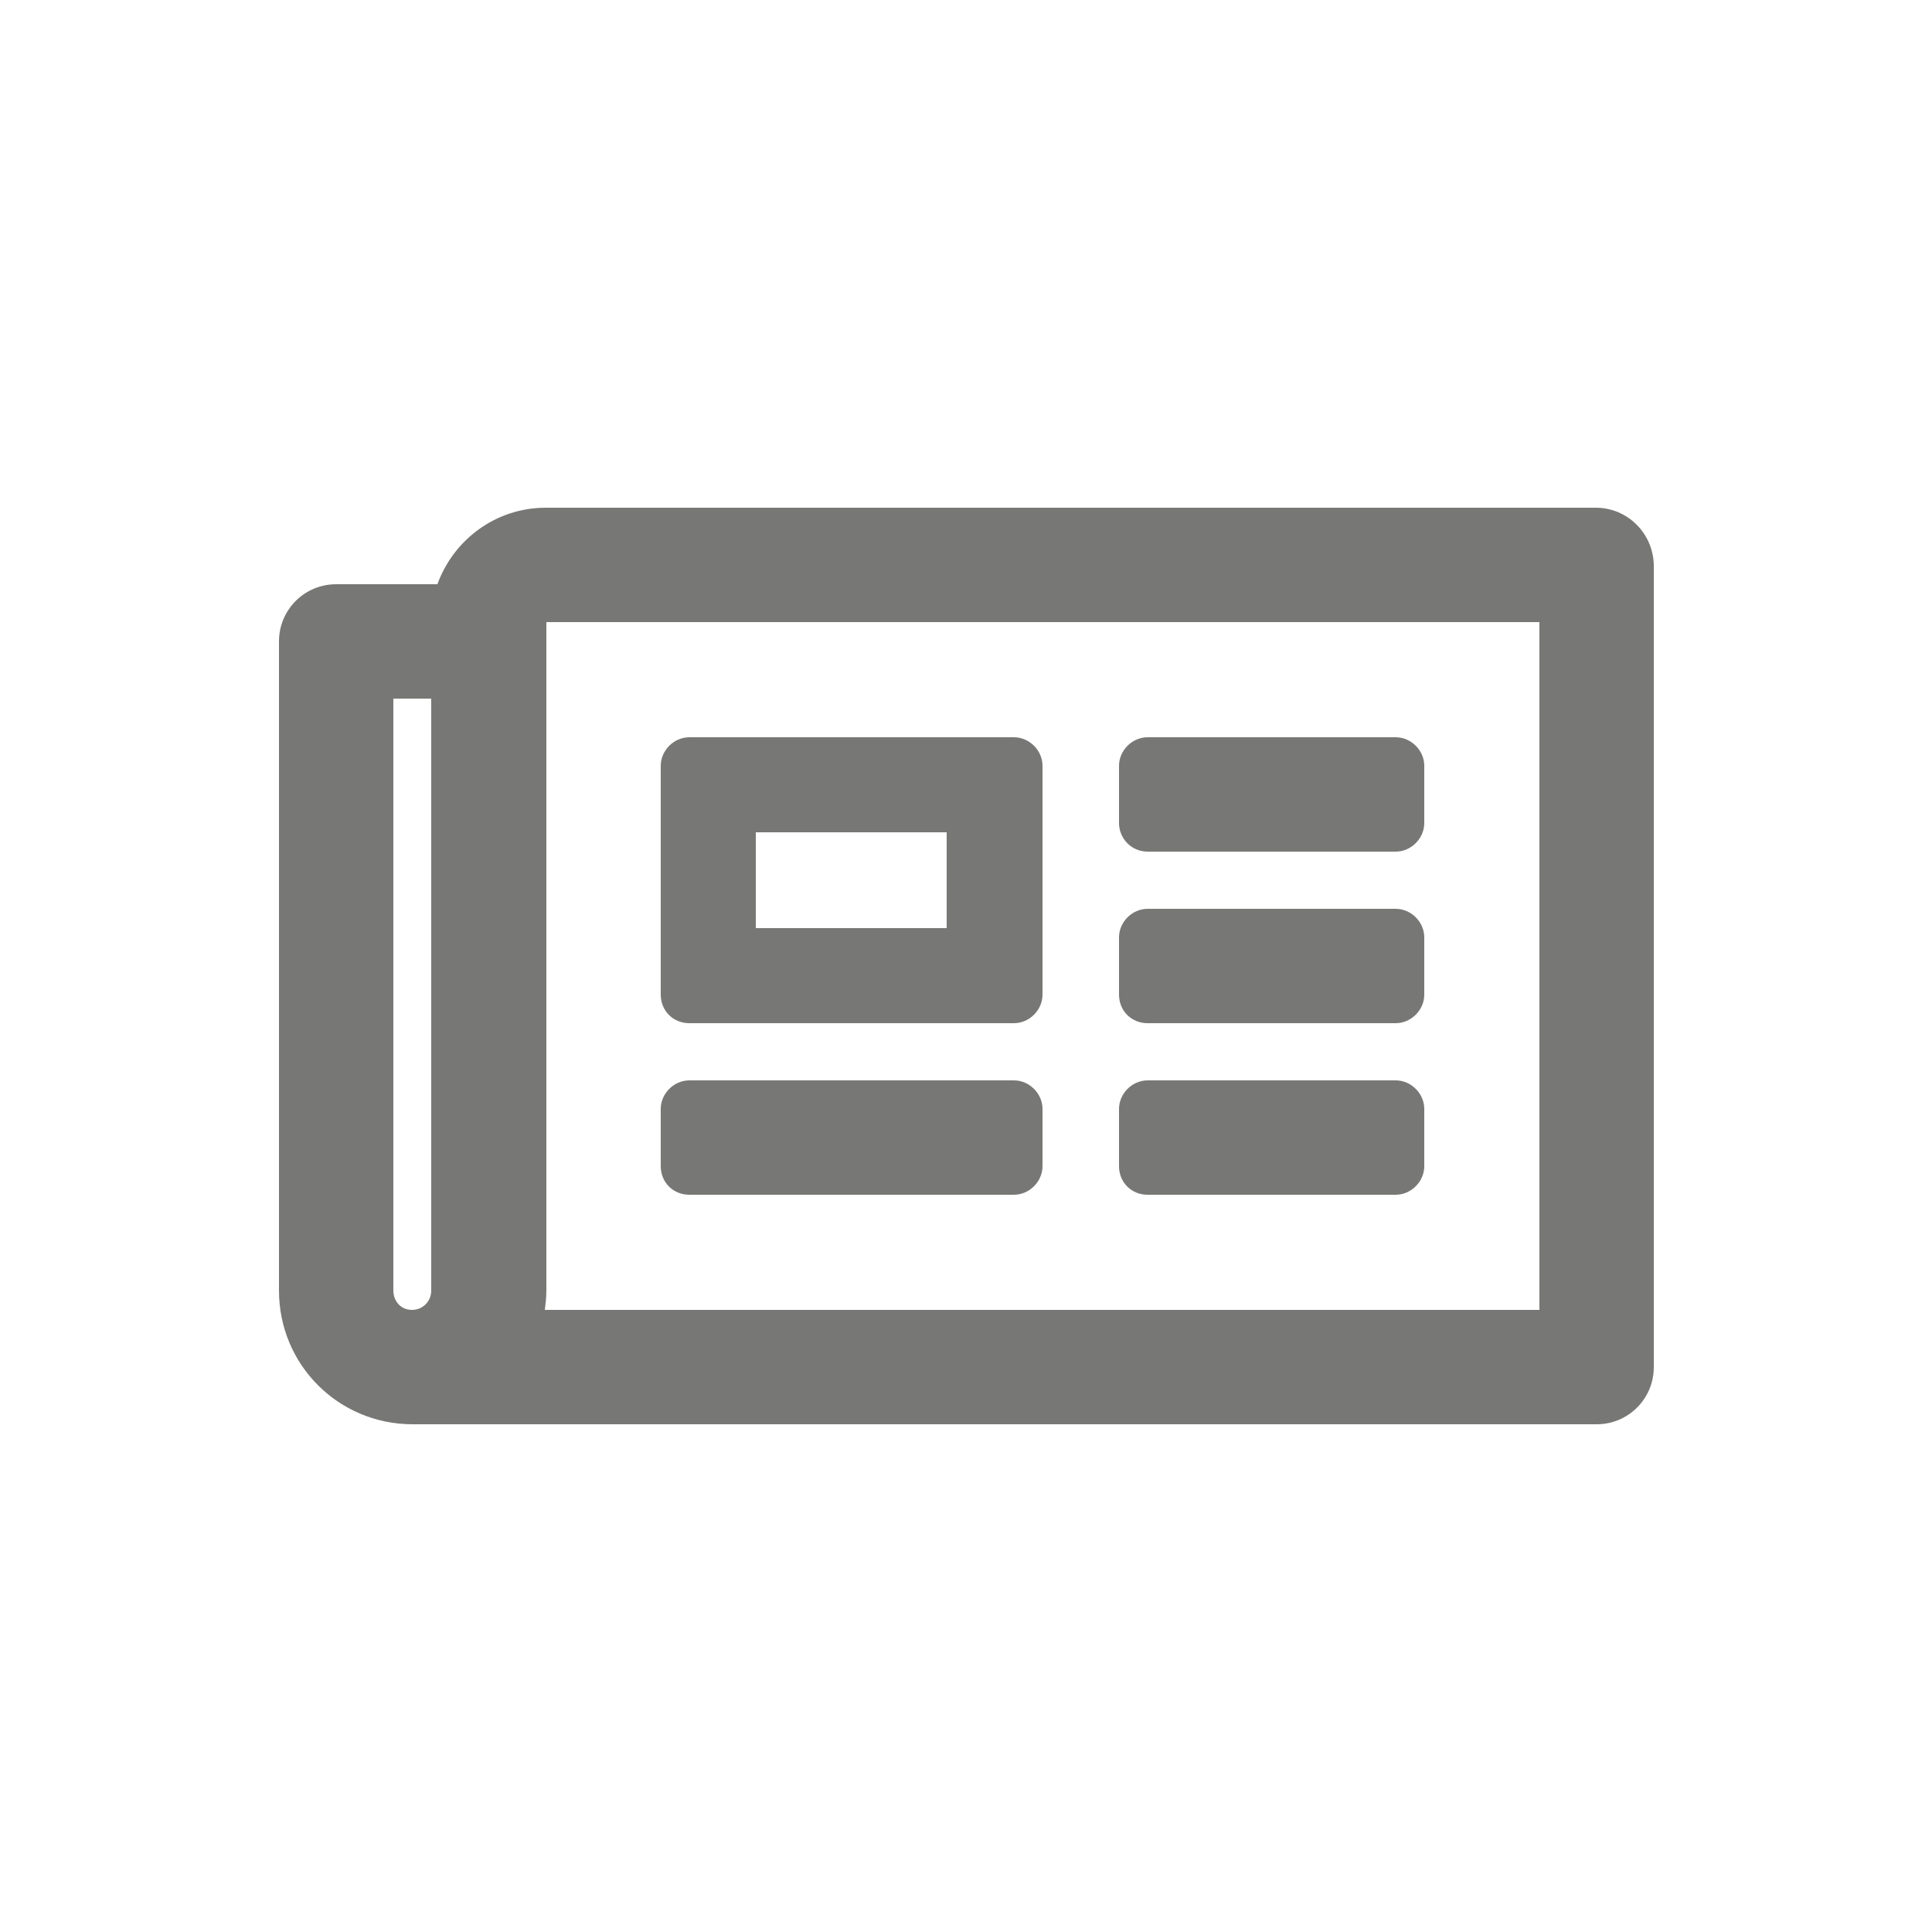 <?xml version="1.0" encoding="UTF-8"?>
<svg xmlns="http://www.w3.org/2000/svg" xmlns:xlink="http://www.w3.org/1999/xlink" version="1.1" x="0px" y="0px" viewBox="0 0 250 250" style="enable-background:new 0 0 250 250;" xml:space="preserve">
<style type="text/css">
	.st0{display:none;}
	.st1{display:inline;fill:#777775;}
	.st2{fill:#777775;}
	.st3{display:inline;fill:none;stroke:#777775;stroke-miterlimit:10;}
</style>
<g id="Ebene_5" class="st0">
	<path class="st1" d="M122.6,91.3l-57.7,47.5v51.3c0,2.8,2.2,5,5,5L105,195c2.8,0,5-2.3,5-5V160c0-2.8,2.2-5,5-5h20c2.8,0,5,2.2,5,5   V190c0,2.8,2.2,5,5,5c0,0,0,0,0,0l35,0.1c2.8,0,5-2.2,5-5v-51.3l-57.7-47.5C126,90.2,124,90.2,122.6,91.3L122.6,91.3z M213.7,123.6   L187.6,102V58.7c0-2.1-1.7-3.8-3.8-3.8h-17.5c-2.1,0-3.8,1.7-3.8,3.8v22.7l-28-23c-5.5-4.6-13.5-4.6-19.1,0l-79.2,65.2   c-1.6,1.3-1.8,3.7-0.5,5.3c0,0,0,0,0,0l8,9.7c1.3,1.6,3.7,1.8,5.3,0.5c0,0,0,0,0,0l73.6-60.6c1.4-1.1,3.4-1.1,4.8,0l73.6,60.6   c1.6,1.3,4,1.1,5.3-0.5c0,0,0,0,0,0l8-9.7C215.6,127.3,215.3,124.9,213.7,123.6C213.7,123.6,213.7,123.6,213.7,123.6L213.7,123.6z"></path>
</g>
<g id="Ebene_6">
	<path class="st2" d="M206.5,65.7H70.6c-6.4,0-11.9,4.1-14,9.9H43.5c-4.1,0-7.4,3.3-7.4,7.4v84c0,9.6,7.7,17.3,17.3,17.3h153.2   c4.1,0,7.4-3.3,7.4-7.4V73.1C213.9,69,210.6,65.7,206.5,65.7z M50.9,167V90.4h4.9V167c0,1.4-1.1,2.5-2.5,2.5S50.9,168.4,50.9,167z    M199.1,169.5H70.5c0.1-0.8,0.2-1.6,0.2-2.5V80.5h128.5V169.5z M89.2,132.4h42c2,0,3.7-1.7,3.7-3.7V99.1c0-2-1.7-3.7-3.7-3.7h-42   c-2,0-3.7,1.7-3.7,3.7v29.6C85.5,130.8,87.1,132.4,89.2,132.4z M97.8,107.7h24.7v12.4H97.8V107.7z M85.5,150.9v-7.4   c0-2,1.7-3.7,3.7-3.7h42c2,0,3.7,1.7,3.7,3.7v7.4c0,2-1.7,3.7-3.7,3.7h-42C87.1,154.6,85.5,153,85.5,150.9z M144.8,150.9v-7.4   c0-2,1.7-3.7,3.7-3.7h32.1c2,0,3.7,1.7,3.7,3.7v7.4c0,2-1.7,3.7-3.7,3.7h-32.1C146.4,154.6,144.8,153,144.8,150.9z M144.8,106.5   v-7.4c0-2,1.7-3.7,3.7-3.7h32.1c2,0,3.7,1.7,3.7,3.7v7.4c0,2-1.7,3.7-3.7,3.7h-32.1C146.4,110.2,144.8,108.5,144.8,106.5z    M144.8,128.7v-7.4c0-2,1.7-3.7,3.7-3.7h32.1c2,0,3.7,1.7,3.7,3.7v7.4c0,2-1.7,3.7-3.7,3.7h-32.1   C146.4,132.4,144.8,130.8,144.8,128.7z"></path>
</g>
<g id="Ebene_4" class="st0">
	<path class="st1" d="M185.2,86.3l-14.4-14.4c-3.2-3.2-7.5-4.9-12-4.9H90.3c-4.5,0-8.8,1.8-12,4.9L63.9,86.3H28.2v77.3h19.4   c5.3,0,9.6-4.3,9.6-9.6H60l25.6,23.1c9.3,7.6,22.3,7.8,31.9,1.1c3.8,3.3,7.9,4.8,12.4,4.8c5.5,0,10.7-2.2,14.8-7.3   c6.7,2.6,14.6,0.8,19.4-5.1l7.9-9.8c1.7-2.1,2.8-4.5,3.3-7h17.5c0,5.3,4.4,9.6,9.6,9.6h19.4V86.3H185.2z M42.8,153.9   c-2.7,0-4.8-2.2-4.8-4.8c0-2.7,2.2-4.8,4.8-4.8s4.8,2.2,4.8,4.8C47.6,151.8,45.4,153.9,42.8,153.9z M160.7,151.8l-7.9,9.7   c-0.8,1-2.4,1.2-3.4,0.4l-7.2-5.9l-9.1,11c-1.8,2.2-4.5,1.5-5.4,0.7l-11.1-9.5l-4.7,5.8c-4.2,5.2-11.9,6-16.7,2l-29.4-26.6h-8.4   v-38.7h12.7l18.7-18.6c0.6-0.2,1.1-0.5,1.7-0.7h17.1L95.8,92.2c-8.9,8.1-9.4,21.9-1.3,30.6c4.5,4.9,18.5,12.5,30.7,1.3l2.5-2.3   l32.7,26.5C161.3,149.2,161.5,150.8,160.7,151.8L160.7,151.8z M192.7,139.5h-20.9c-0.7-0.8-1.5-1.6-2.3-2.3l-31.1-25.2l3.8-3.4   c2-1.8,2.1-4.9,0.3-6.8l-3.3-3.5c-1.8-2-4.9-2.1-6.8-0.3l-16.7,15.3c-2.9,2.6-7.8,2.8-10.5,0c-2.8-3-2.6-7.6,0.4-10.2l19.8-18.2   c2.2-2.1,5.1-3.2,8.2-3.2l25.3-0.1c0.6,0,1.2,0.2,1.7,0.7l18.7,18.6h13.5V139.5z M207.2,153.9c-2.7,0-4.8-2.2-4.8-4.8   s2.2-4.8,4.8-4.8s4.8,2.2,4.8,4.8C212.1,151.8,209.9,153.9,207.2,153.9z"></path>
</g>
<g id="Ebene_3" class="st0">
	<path class="st1" d="M102.6,174.6h5.9V132h-5.9c-3.3,0-5.9-2.6-5.9-5.9V112c0-3.3,2.6-5.9,5.9-5.9h33c3.3,0,5.9,2.6,5.9,5.9v62.6   h5.9c3.3,0,5.9,2.6,5.9,5.9v14.1c0,3.3-2.6,5.9-5.9,5.9h-44.8c-3.3,0-5.9-2.6-5.9-5.9v-14.1C96.7,177.3,99.3,174.6,102.6,174.6z    M125,49.5c-11.7,0-21.2,9.5-21.2,21.2S113.3,92,125,92s21.2-9.5,21.2-21.2S136.7,49.5,125,49.5z"></path>
</g>
<g id="Ebene_2" class="st0">
	<path class="st1" d="M125,60.7c-35.5,0-64.3,28.8-64.3,64.3c0,35.5,28.8,64.3,64.3,64.3c12.5,0,24.7-3.7,35.1-10.4   c3.1-2,3.8-6.3,1.4-9.2l-2.6-3.2c-2-2.4-5.5-3-8.1-1.3c-7.6,4.9-16.6,7.6-25.8,7.6c-26.3,0-47.7-21.4-47.7-47.7S98.7,77.3,125,77.3   c26,0,47.7,14.9,47.7,41.5c0,10.1-5.5,20.7-15.1,21.7c-4.5-0.1-4.4-3.3-3.5-7.8l6.1-31.4c0.7-3.8-2.2-7.4-6.1-7.4h-11.7   c-1.8,0-3.3,1.3-3.5,3.1l0,0c-3.8-4.6-10.5-5.6-15.5-5.6c-19.3,0-35.7,16.1-35.7,39.3c0,16.9,9.5,27.4,24.9,27.4   c7,0,14.9-4.1,19.4-9.9c2.5,8.8,10.5,8.8,18.3,8.8c28.2,0,39-18.6,39-38.2C189.3,83.4,160.8,60.7,125,60.7z M119.4,139.6   c-5.8,0-9.3-4-9.3-10.6c0-11.7,8-18.9,15.2-18.9c5.8,0,9.2,4,9.2,10.6C134.5,132.5,125.7,139.6,119.4,139.6L119.4,139.6z"></path>
</g>
<g id="Ebene_1" class="st0">
	<path class="st1" d="M114.4,57h21.2c3.5,0,6.4,2.8,6.4,6.4V108h23.3c4.7,0,7.1,5.7,3.7,9.1l-40.4,40.4c-2,2-5.3,2-7.2,0l-40.4-40.4   c-3.3-3.3-1-9.1,3.7-9.1H108V63.4C108,59.9,110.8,57,114.4,57z M193,156.9v29.7c0,3.5-2.8,6.4-6.4,6.4H63.4c-3.5,0-6.4-2.8-6.4-6.4   v-29.7c0-3.5,2.8-6.4,6.4-6.4h39l13,13c5.3,5.3,13.9,5.3,19.3,0l13-13h39C190.1,150.5,193,153.3,193,156.9z M160.1,180.2   c0-2.9-2.4-5.3-5.3-5.3s-5.3,2.4-5.3,5.3s2.4,5.3,5.3,5.3S160.1,183.2,160.1,180.2z M177,180.2c0-2.9-2.4-5.3-5.3-5.3   s-5.3,2.4-5.3,5.3s2.4,5.3,5.3,5.3S177,183.2,177,180.2z"></path>
</g>
<g id="Ebene_7" class="st0">
	<rect x="11.5" y="10.6" class="st3" width="227" height="228.7"></rect>
</g>
</svg>

